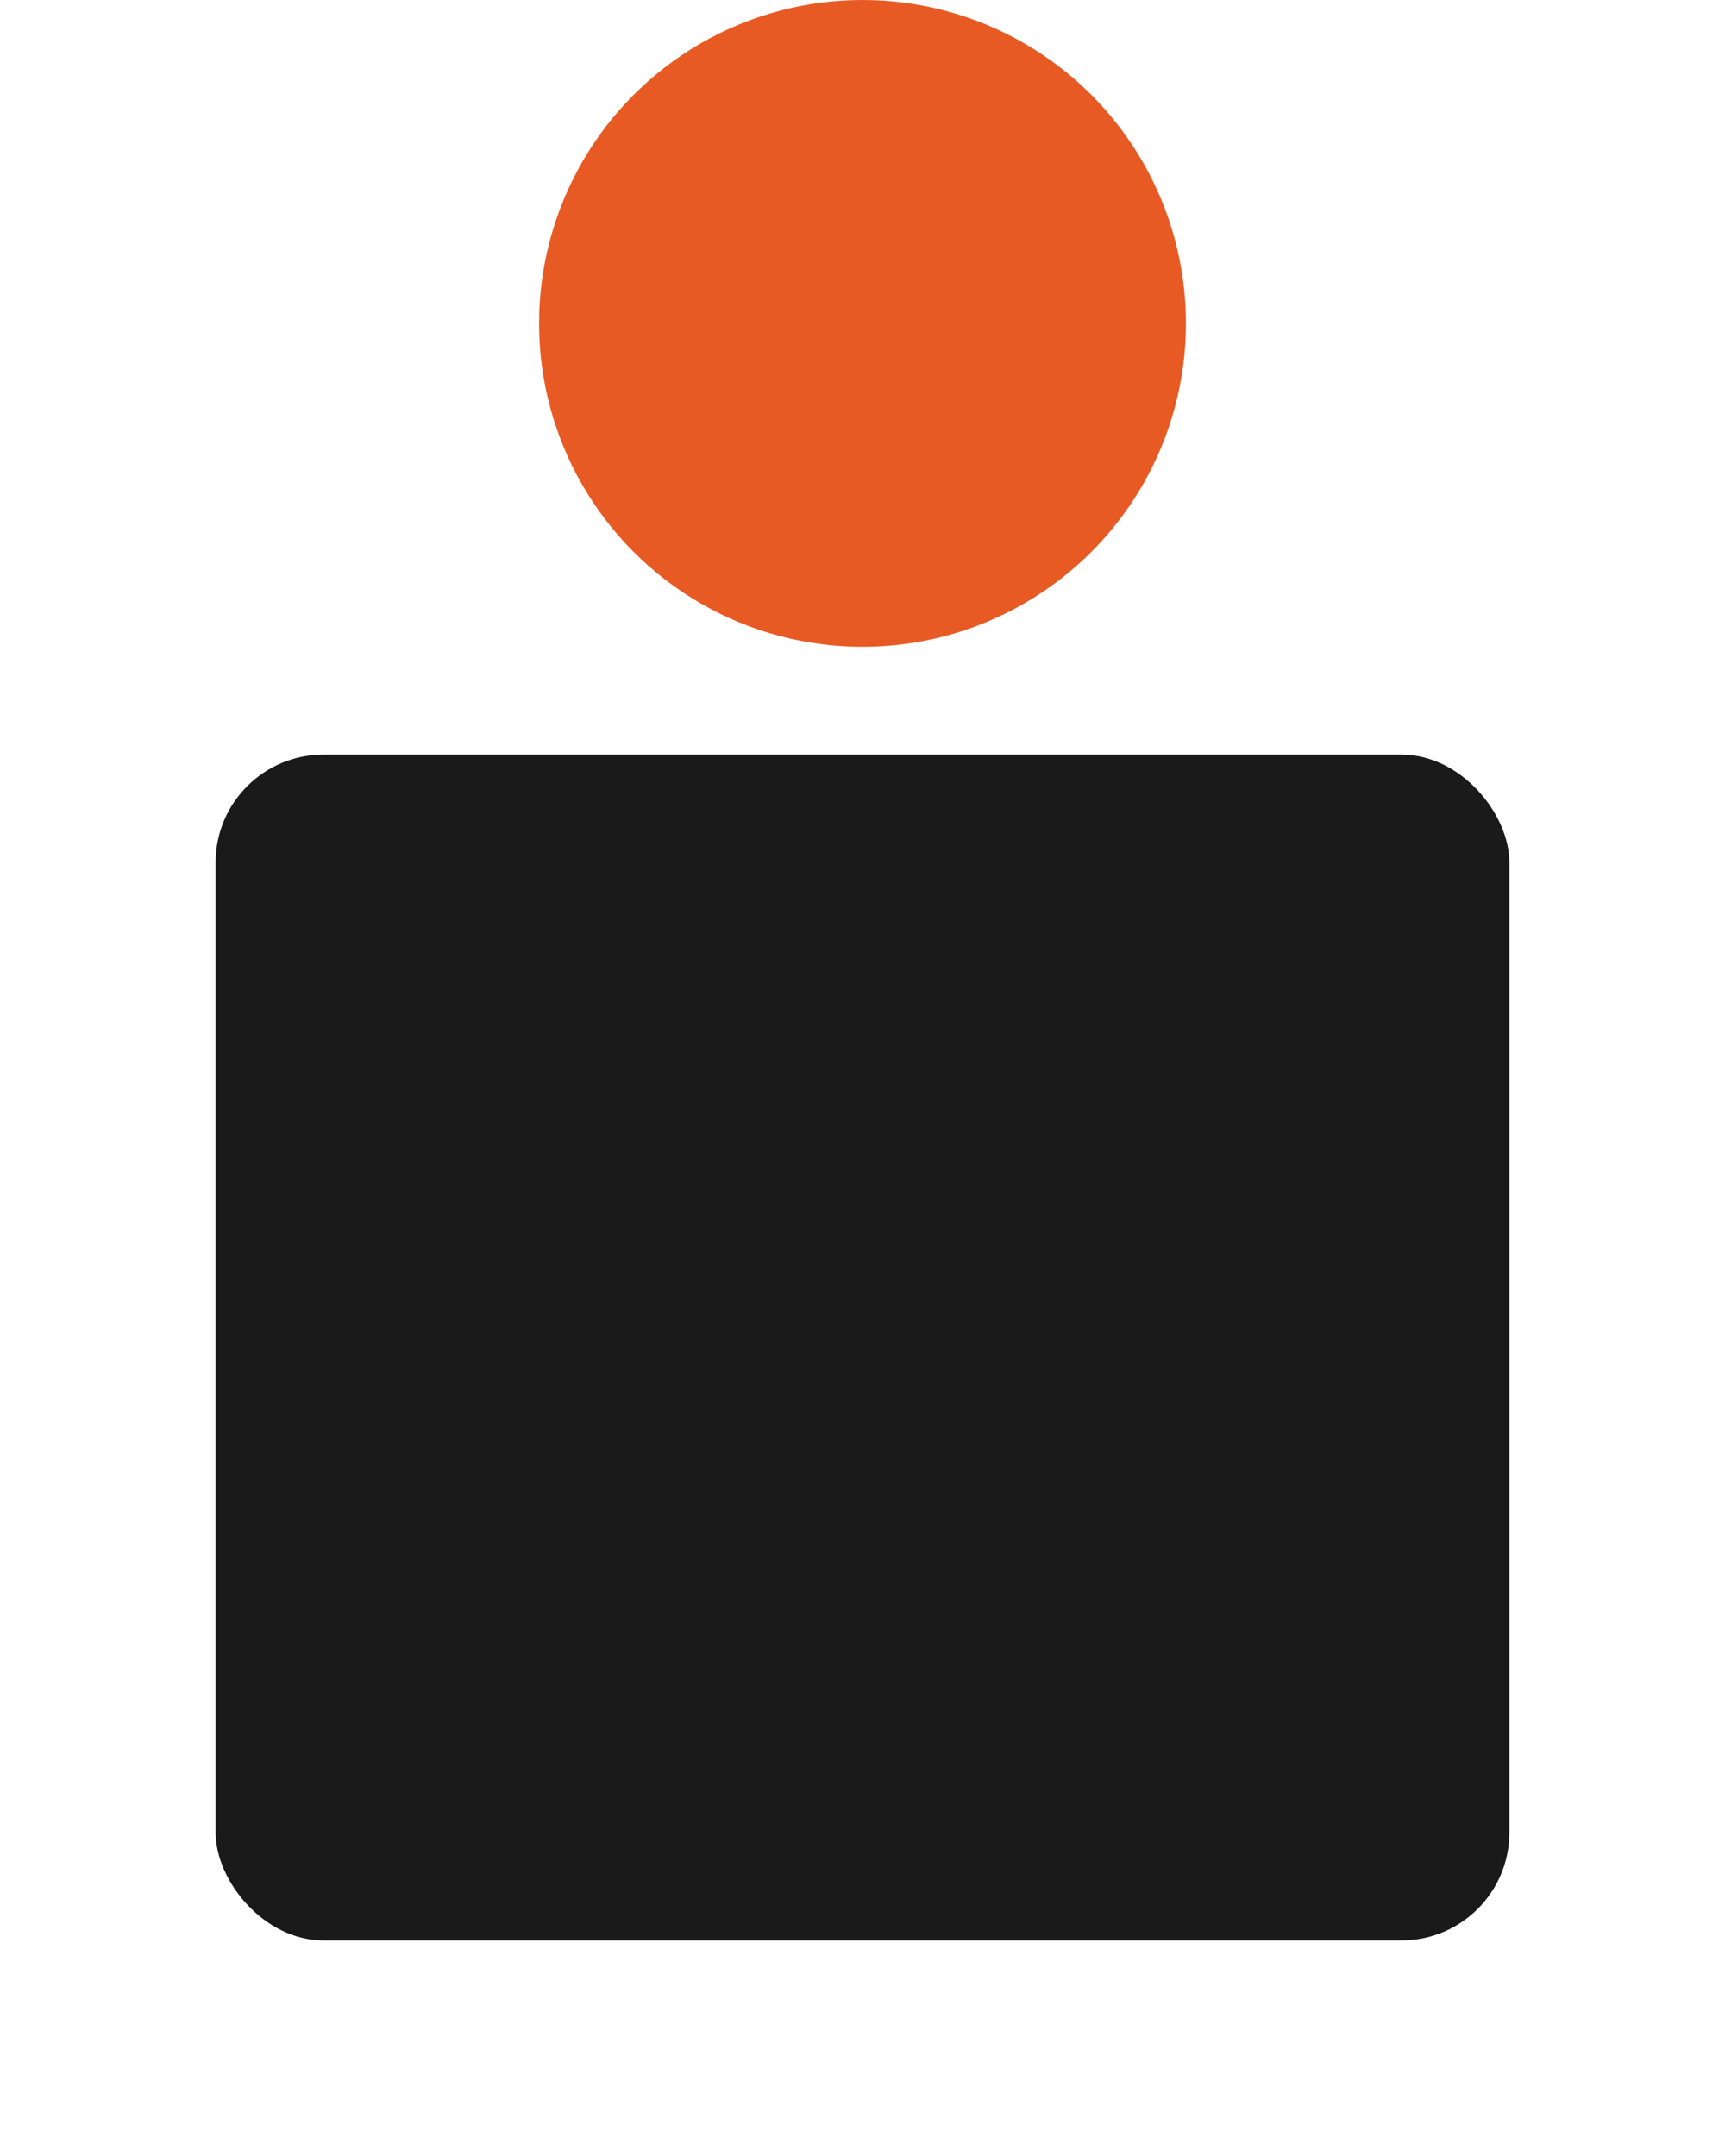 <svg viewBox="0 0 32 40" fill="none" xmlns="http://www.w3.org/2000/svg">
  <!-- i stem -->
  <rect x="4" y="14" width="24" height="22" rx="2" fill="#1a1a1a"/>
  <!-- i dot (orange) -->
  <circle cx="16" cy="6" r="6" fill="#E85A24"/>
</svg>
